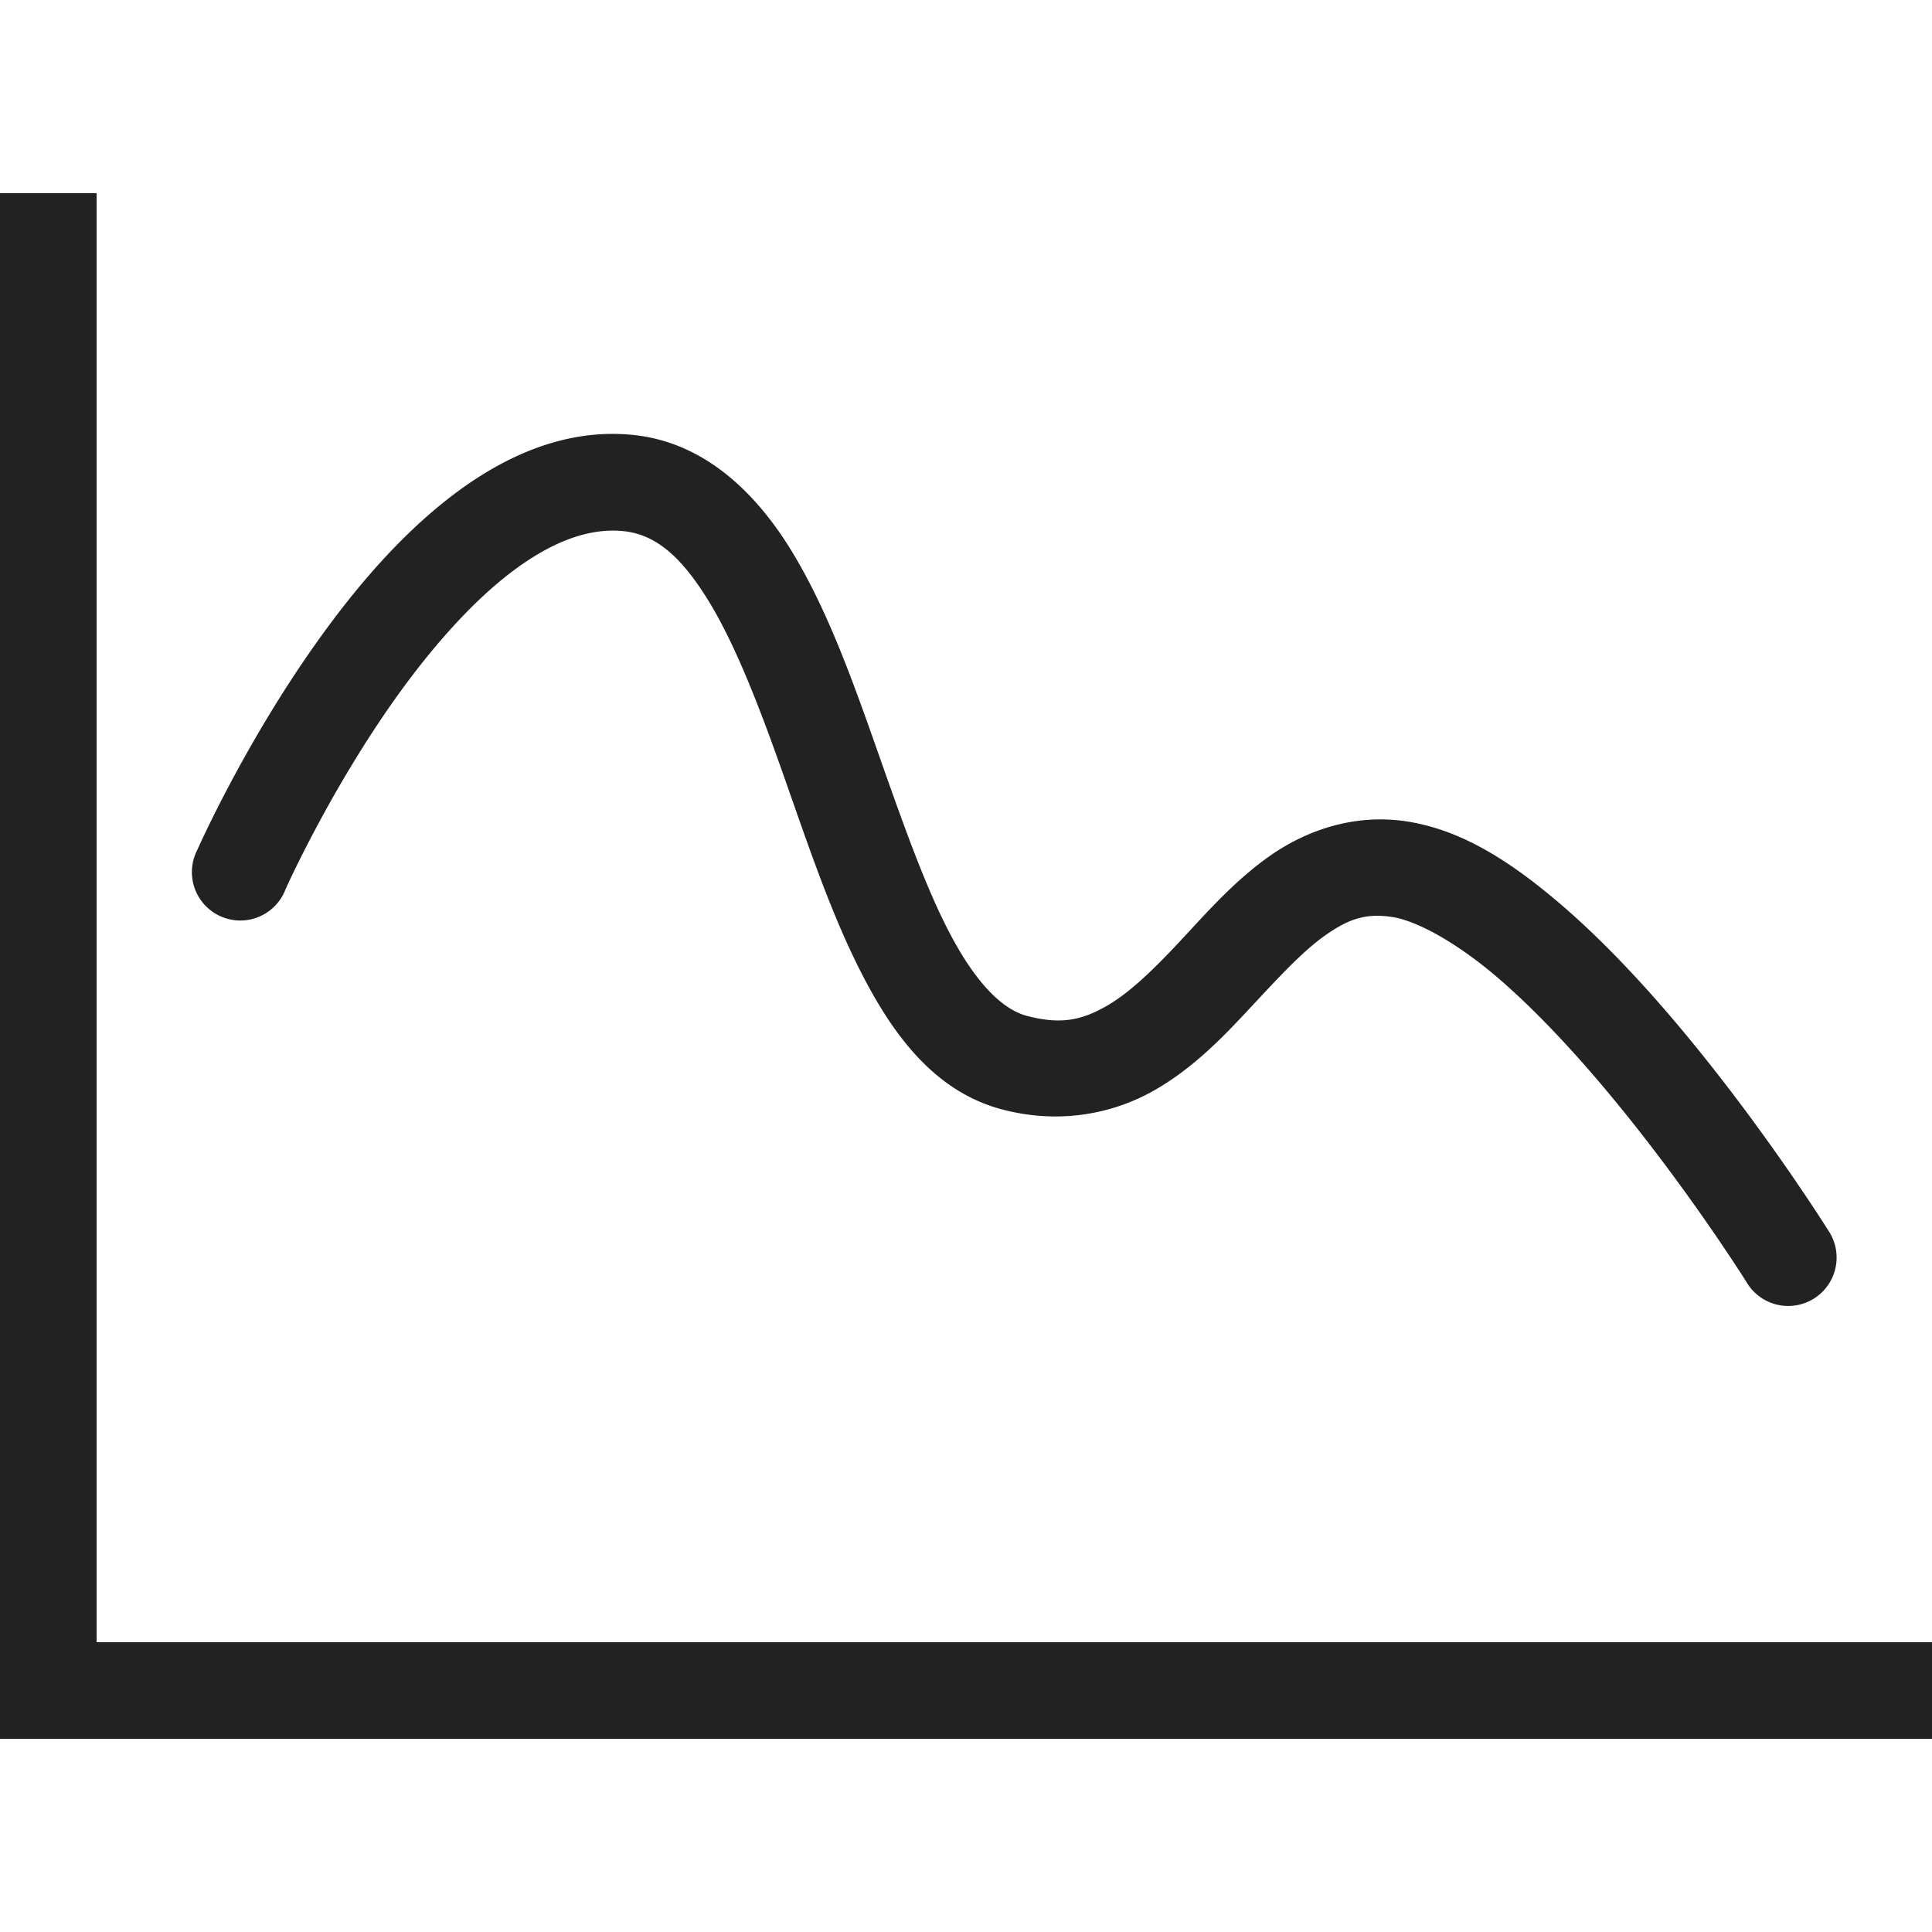 <?xml version="1.0" ?>
<svg width="800px" height="800px" viewBox="0 0 20 20" xmlns="http://www.w3.org/2000/svg">
<g id="layer1">
<path d="M 0 2 L 0 18 L 20 18 L 20 17 L 1 17 L 1 2 L 0 2 z M 6.549 4.502 C 5.846 4.432 5.206 4.727 4.67 5.139 C 4.134 5.551 3.677 6.091 3.293 6.629 C 2.524 7.705 2.043 8.797 2.043 8.797 A 0.501 0.501 0 1 0 2.957 9.203 C 2.957 9.203 3.41 8.187 4.107 7.211 C 4.456 6.723 4.865 6.252 5.279 5.934 C 5.694 5.615 6.087 5.462 6.451 5.498 C 6.781 5.531 7.047 5.752 7.334 6.219 C 7.621 6.686 7.876 7.357 8.123 8.059 C 8.37 8.76 8.613 9.49 8.938 10.113 C 9.262 10.736 9.689 11.303 10.371 11.484 C 10.957 11.64 11.506 11.533 11.928 11.299 C 12.349 11.064 12.664 10.732 12.947 10.428 C 13.231 10.124 13.486 9.845 13.723 9.68 C 13.959 9.514 14.14 9.449 14.42 9.494 C 14.675 9.536 15.084 9.761 15.502 10.119 C 15.92 10.477 16.354 10.951 16.738 11.42 C 17.506 12.357 18.076 13.266 18.076 13.266 A 0.501 0.501 0 1 0 18.924 12.734 C 18.924 12.734 18.327 11.778 17.512 10.783 C 17.104 10.286 16.642 9.777 16.154 9.359 C 15.666 8.942 15.158 8.6 14.58 8.506 C 14.027 8.416 13.526 8.595 13.15 8.857 C 12.775 9.12 12.488 9.452 12.215 9.744 C 11.942 10.036 11.686 10.286 11.441 10.422 C 11.197 10.558 10.984 10.61 10.629 10.516 C 10.37 10.447 10.095 10.166 9.826 9.65 C 9.558 9.135 9.317 8.435 9.066 7.725 C 8.816 7.015 8.556 6.293 8.188 5.693 C 7.819 5.094 7.286 4.575 6.549 4.502 z " style="fill:#222222;fill-opacity:1;stroke:none;stroke-width:0px;"/>
</g>
</svg>